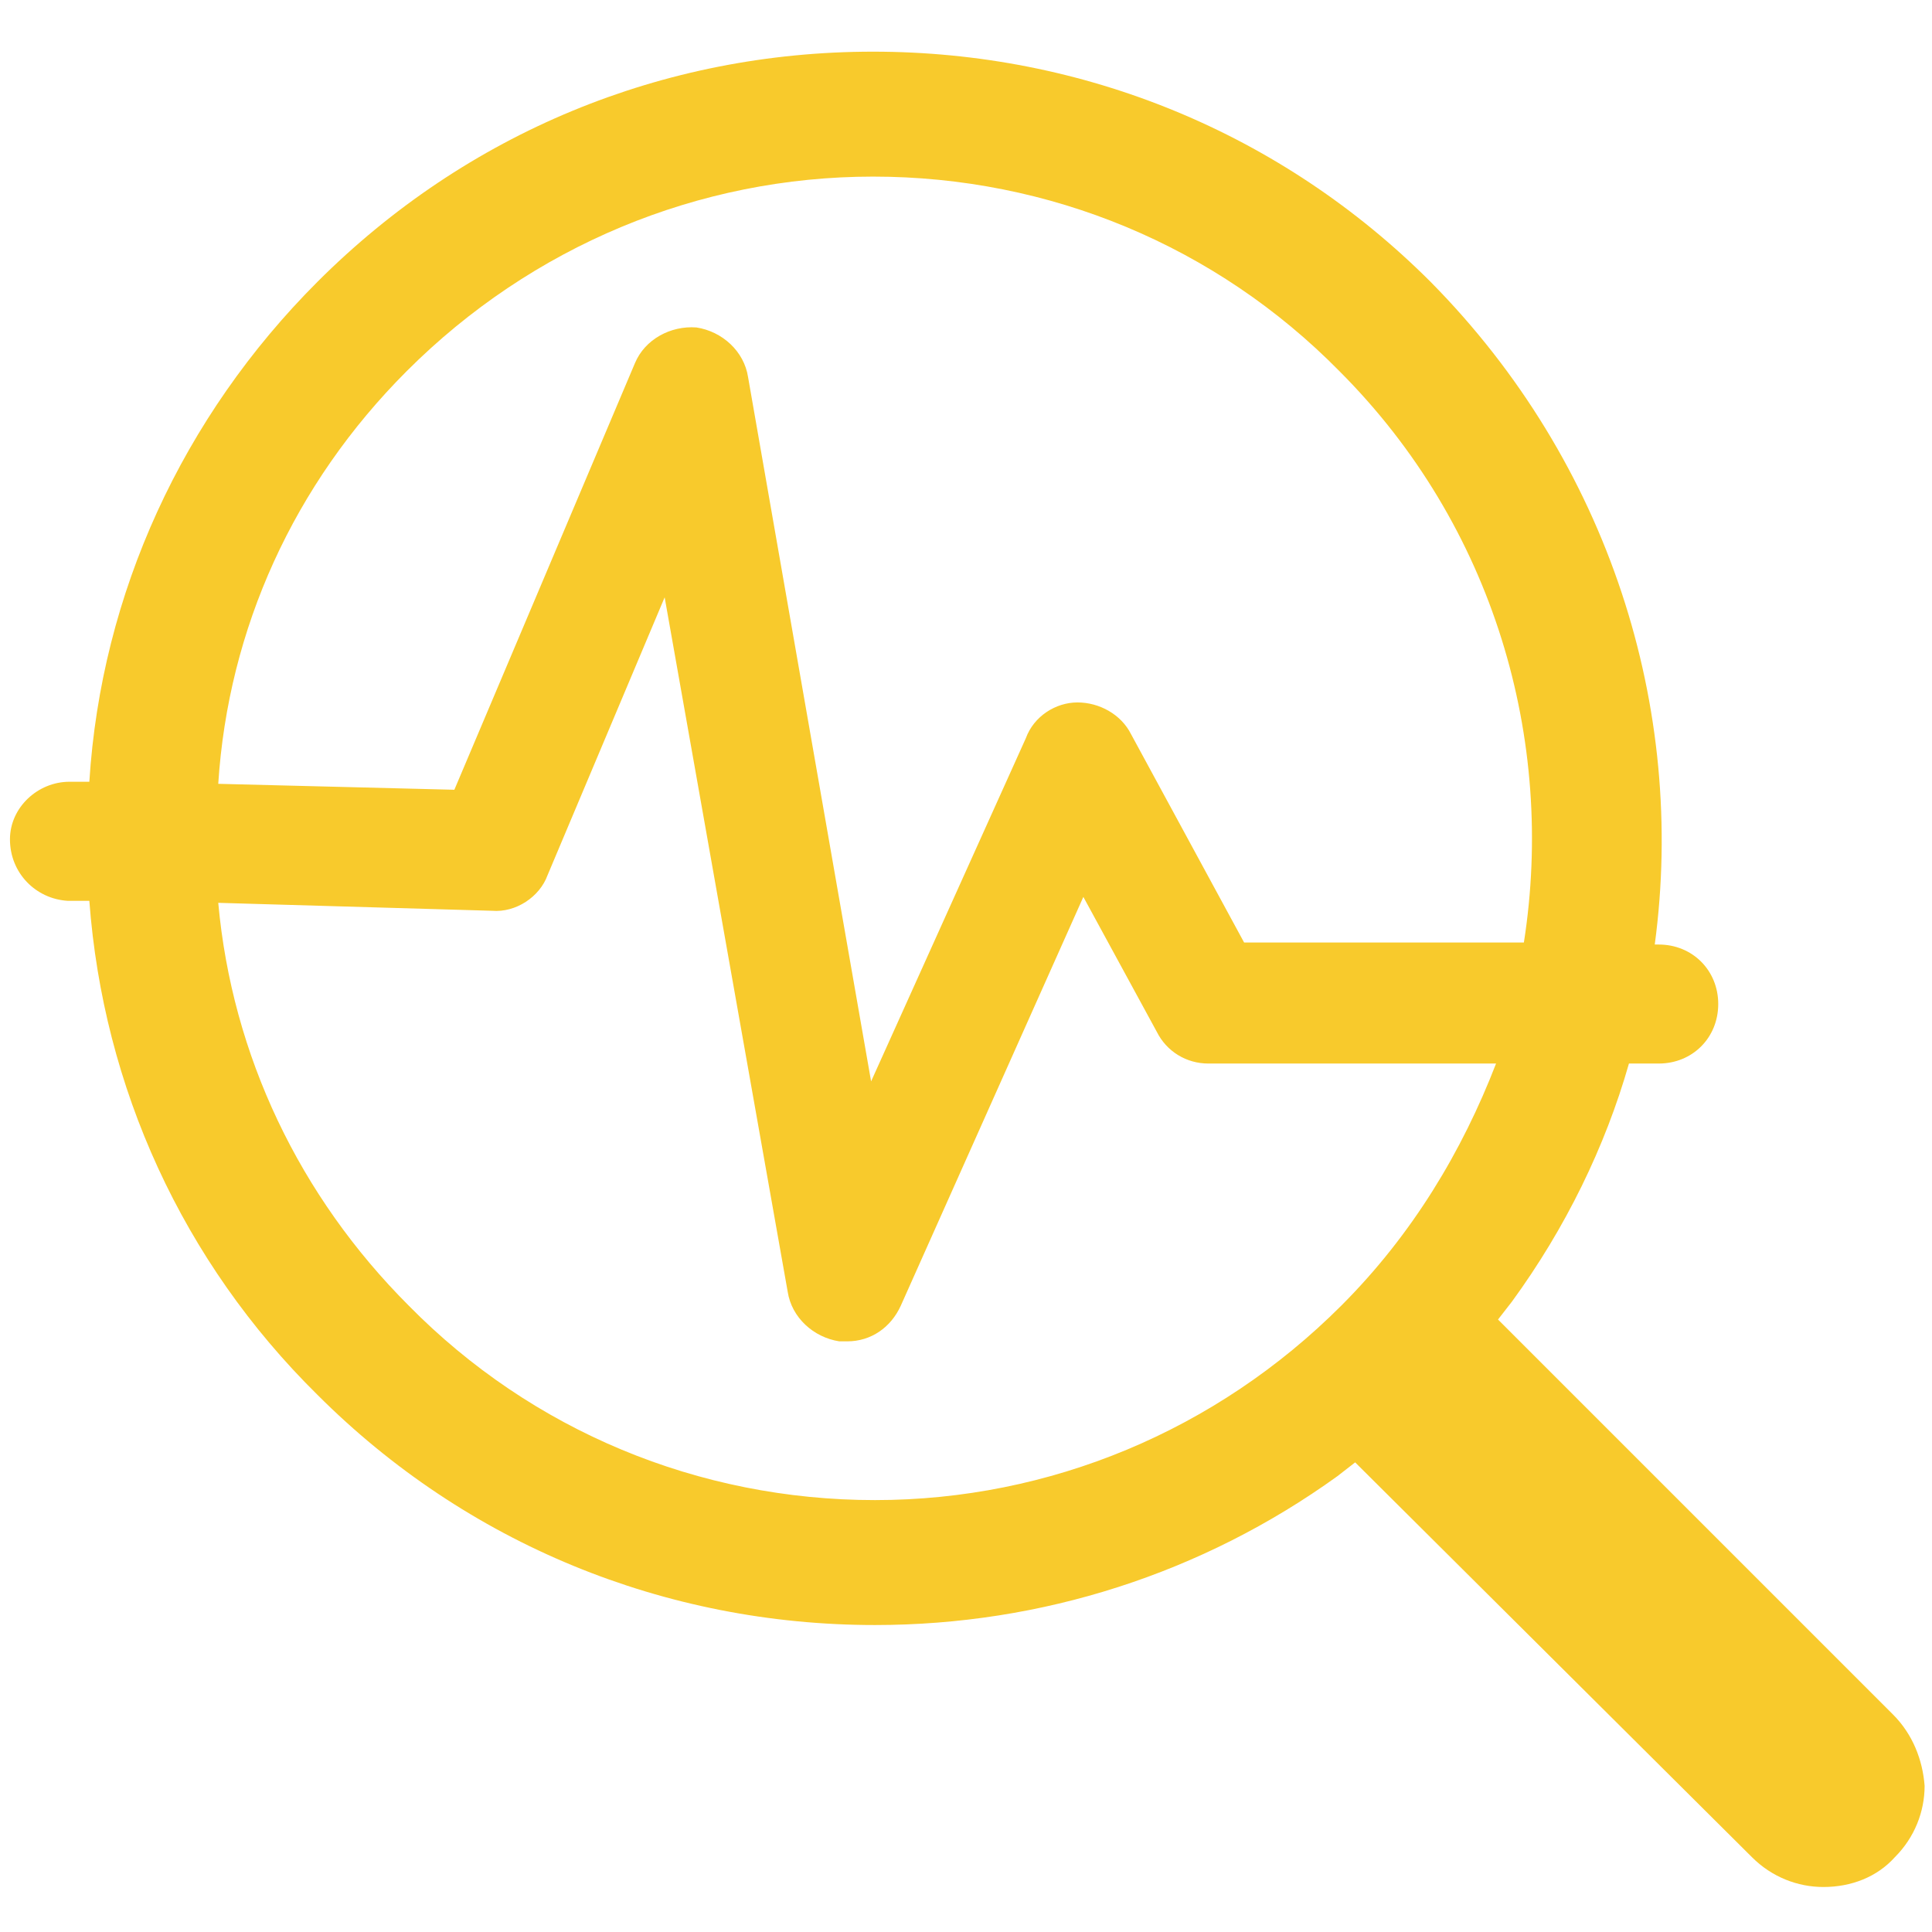 <?xml version="1.0" encoding="utf-8"?>
<!-- Generator: Adobe Illustrator 17.0.0, SVG Export Plug-In . SVG Version: 6.00 Build 0)  -->
<!DOCTYPE svg PUBLIC "-//W3C//DTD SVG 1.1//EN" "http://www.w3.org/Graphics/SVG/1.1/DTD/svg11.dtd">
<svg version="1.1" id="Calque_1" xmlns="http://www.w3.org/2000/svg" xmlns:xlink="http://www.w3.org/1999/xlink" x="0px" y="0px"
	 width="34.515px" height="34.515px" viewBox="0 0 34.515 34.515" enable-background="new 0 0 34.515 34.515" xml:space="preserve">
<title>closure</title>
<path fill="#F8CA2C" d="M33.816,30.627l-7.054-7.054l0.248-0.319c0.957-1.312,1.666-2.765,2.091-4.254h0.532
	c0.603,0,1.063-0.461,1.063-1.063s-0.461-1.063-1.063-1.063h-0.071c0.567-4.218-0.815-8.613-4.005-11.839
	c-2.658-2.658-6.203-4.112-9.96-4.112S8.33,2.376,5.672,5.034c-2.41,2.41-3.864,5.565-4.076,8.932H1.276H1.241
	c-0.567,0-1.063,0.461-1.063,1.028c0,0.603,0.461,1.063,1.028,1.099h0.39c0.248,3.332,1.666,6.451,4.076,8.826
	c2.658,2.658,6.203,4.112,9.96,4.112c2.977,0,5.849-0.922,8.259-2.658l0.319-0.248l0.071,0.071l7.018,6.983
	c0.354,0.354,0.815,0.532,1.276,0.532c0.496,0,0.957-0.177,1.276-0.532c0.354-0.354,0.532-0.815,0.532-1.276
	C34.348,31.442,34.171,30.981,33.816,30.627z M7.267,6.629c2.233-2.233,5.211-3.474,8.33-3.474c3.155,0,6.132,1.241,8.33,3.474
	c2.765,2.765,3.864,6.593,3.297,10.209h-4.998l-2.02-3.722c-0.177-0.354-0.567-0.567-0.957-0.567c-0.39,0-0.78,0.248-0.922,0.638
	l-2.765,6.132L13.364,6.736c-0.071-0.461-0.461-0.815-0.922-0.886c-0.461-0.035-0.922,0.213-1.099,0.638l-3.226,7.621l-4.218-0.106
	C4.077,11.237,5.246,8.65,7.267,6.629z M23.962,23.325c-2.233,2.233-5.211,3.474-8.33,3.474c-3.155,0-6.132-1.241-8.33-3.474
	c-1.95-1.95-3.155-4.466-3.403-7.196l4.892,0.142c0.425,0.035,0.851-0.248,0.992-0.638l2.091-4.962l2.198,12.406
	c0.071,0.461,0.461,0.815,0.922,0.886c0.035,0,0.106,0,0.142,0c0.425,0,0.78-0.248,0.957-0.638l3.261-7.302l1.312,2.41
	C20.843,18.787,21.197,19,21.587,19h5.14C26.124,20.56,25.238,22.049,23.962,23.325z"/>
</svg>
